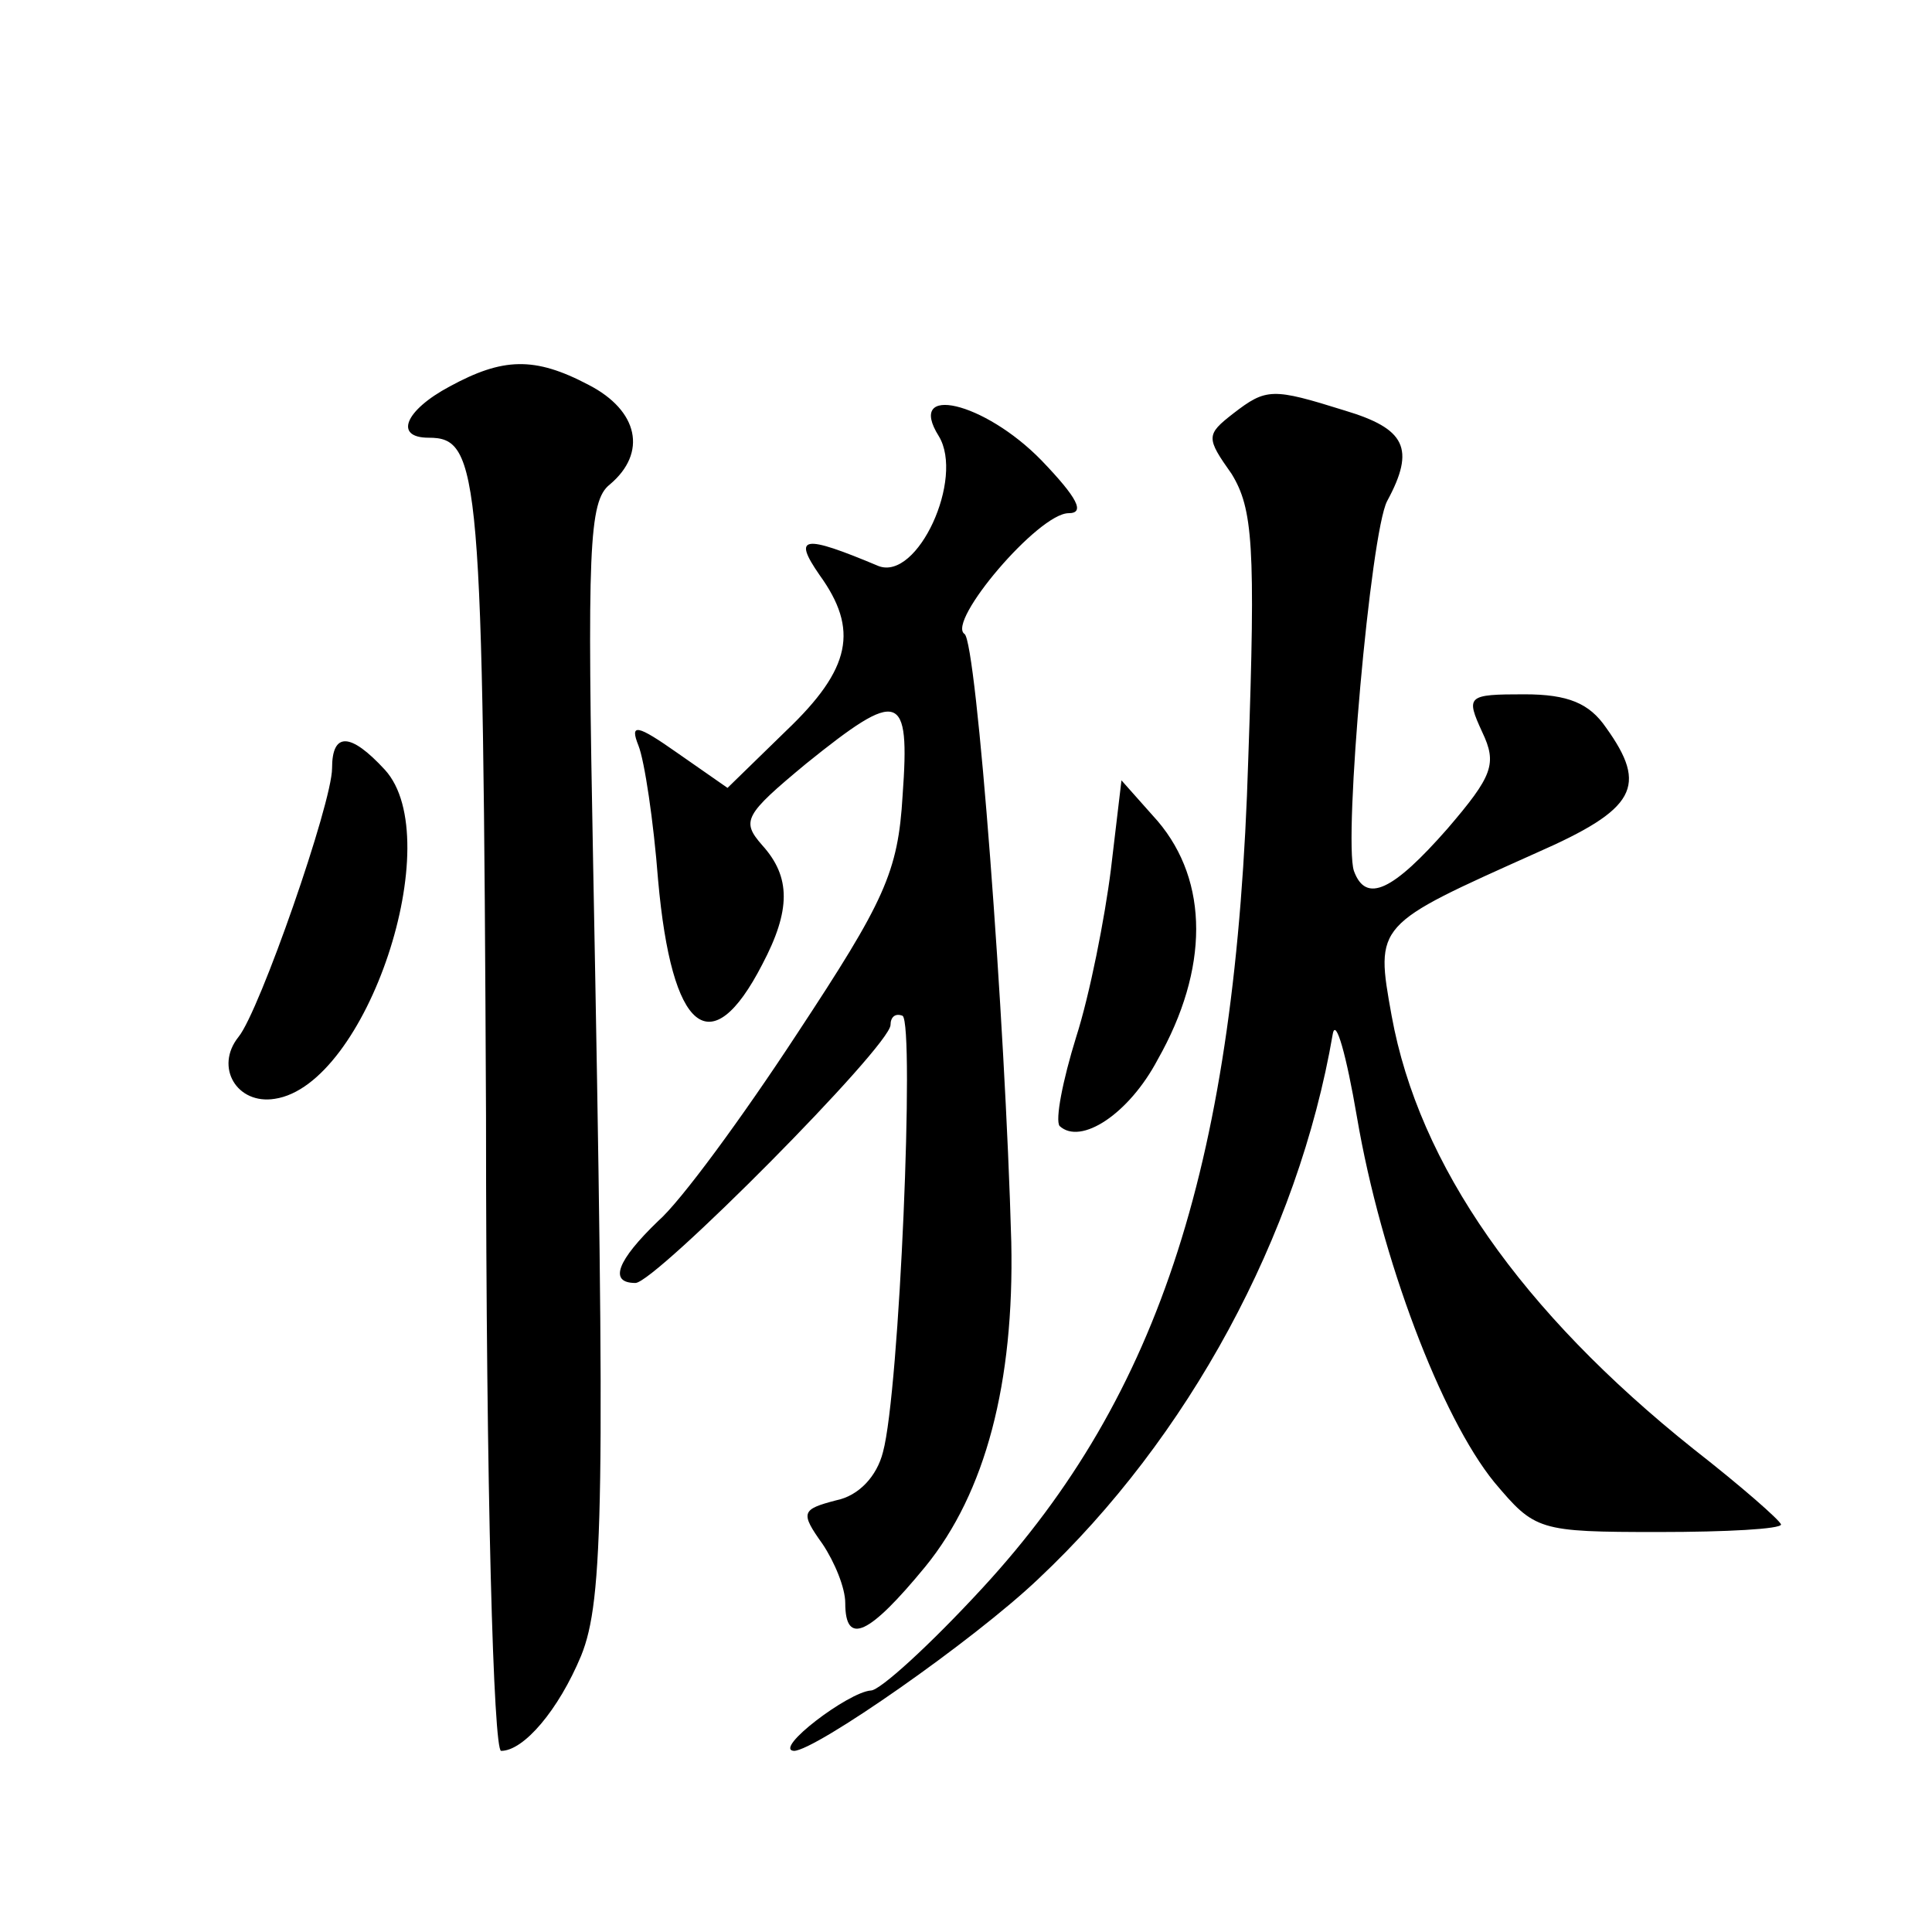 <?xml version="1.0" standalone="no"?>
<!DOCTYPE svg PUBLIC "-//W3C//DTD SVG 20010904//EN"
 "http://www.w3.org/TR/2001/REC-SVG-20010904/DTD/svg10.dtd">
<svg version="1.0" xmlns="http://www.w3.org/2000/svg"
 width="128pt" height="128pt" viewBox="0 0 128 128"
 preserveAspectRatio="xMidYMid meet">
<g transform="translate(0,128) scale(0.1,-0.1)"
fill="#0" stroke="none">
<path d="M298 1024 c-30 -16 -37 -34 -14 -34 34 0 36 -22 38 -449 0 -252 5 -421
10 -421 15 0 38 27 53 63 15 37 16 103 8 523 -4 210 -3 242 11 253 25 21 19 49
-14 66 -36 19 -57 18 -92 -1z M817 1006 c-18 -14 -18 -16 -1 -40 14 -23 16 -47
11 -189 -8 -265 -58 -421 -176 -549 -35 -38 -68 -68 -74 -68 -15 -1 -65 -39 -51
-40 14 0 119 73 162 114 99 93 172 227 195 361 2 11 9 -14 16 -55 16 -94 56 -199
91 -242 27 -32 29 -33 109 -33 45 0 81 2 81 5 -1 3 -26 25 -58 50 -114 91 -182
188 -200 287 -11 61 -11 60 96 108 66 29 74 44 46 83 -11 16 -25 22 -54 22 -38
0 -39 -1 -28 -25 10 -21 7 -29 -23 -64 -36 -41 -54 -50 -62 -28 -7 21 11 224 22
245 19 35 12 48 -28 60 -48 15 -52 15 -74 -2z M622 991 c17 -28 -14 -96 -40 -86
-50 21 -57 20 -39 -6 26 -36 21 -62 -22 -103 l-39 -38 -33 23 c-27 19 -32 20 -26
5 4 -10 10 -50 13 -89 9 -101 35 -122 69 -56 19 36 19 58 0 79 -14 16 -12 20 29
54 62 50 69 48 64 -21 -3 -51 -12 -70 -70 -158 -36 -55 -77 -111 -92 -124 -27 -26
-33 -41 -15 -41 13 0 169 157 169 171 0 5 3 8 8 6 8 -6 -2 -249 -13 -289 -4 -16
-16 -29 -31 -32 -23 -6 -24 -8 -9 -29 8 -12 15 -29 15 -39 0 -29 16 -21 53 24 40
49 59 122 57 215 -4 147 -23 398 -31 403 -12 8 49 80 69 80 11 0 6 10 -18 35 -38
39 -90 51 -68 16z M220 771 c0 -23 -48 -161 -62 -178 -16 -20 -1 -45 24 -41 61
9 115 172 73 218 -23 25 -35 25 -35 1z M736 704 c-4 -32 -14 -83 -23 -111 -9 -29
-14 -55 -11 -59 14 -13 46 8 65 44 34 60 34 118 0 158 l-24 27 -7 -59z"/>
</g>
</svg>
